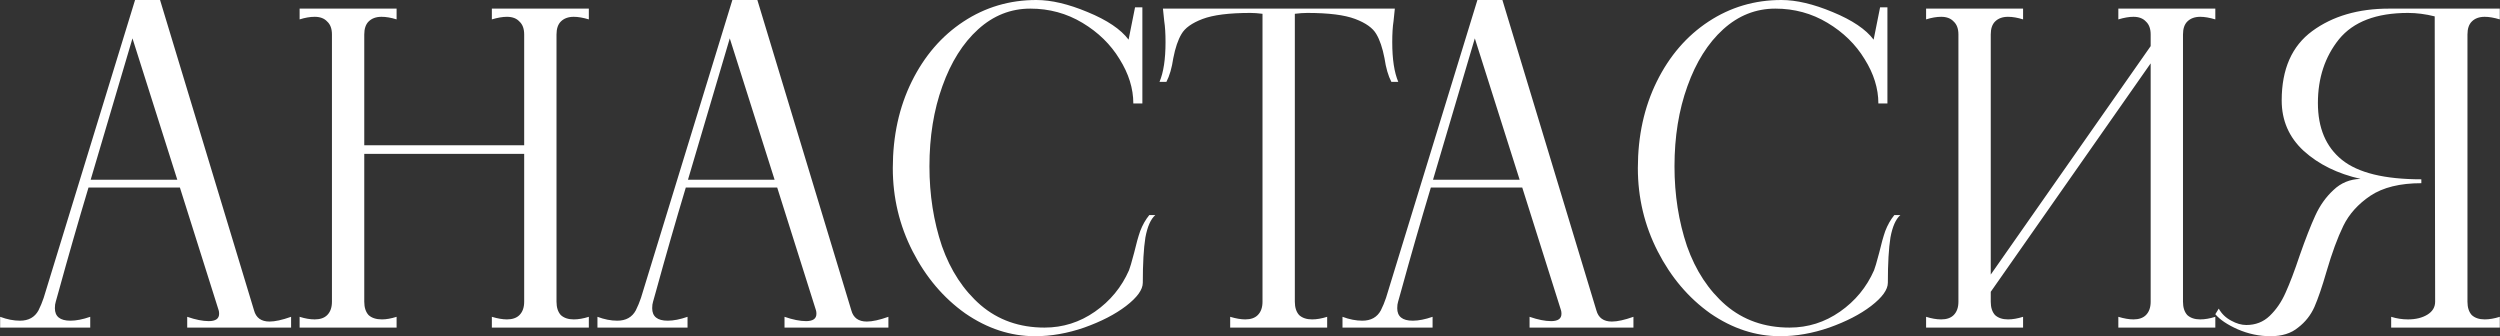 <?xml version="1.0" encoding="UTF-8"?> <svg xmlns="http://www.w3.org/2000/svg" width="290" height="39" viewBox="0 0 290 39" fill="none"><rect x="0" y="0" width="290" height="39" fill="#333333" stroke="none"/><path d="M29.467 36C29.7 36.867 30.3 37.3 31.267 37.3C31.9 37.3 32.733 37.117 33.767 36.75V38H21.717V36.75C22.683 37.083 23.517 37.25 24.217 37.25C25.017 37.25 25.417 36.967 25.417 36.4C25.417 36.233 25.4 36.1 25.367 36L20.867 21.75H10.267C9.067 25.75 7.917 29.75 6.817 33.75L6.467 35C6.4 35.2 6.367 35.45 6.367 35.75C6.367 36.717 6.967 37.2 8.167 37.2C8.833 37.2 9.6 37.05 10.467 36.75V38H0.017V36.75C0.817 37.05 1.583 37.2 2.317 37.2C3.317 37.2 4.033 36.8 4.467 36C4.7 35.533 4.9 35.05 5.067 34.55L15.667 -2.5034e-06H18.567L29.467 36ZM10.517 20.85H20.567L15.367 4.45L10.517 20.85ZM68.305 2.25C67.638 2.05 67.055 1.95 66.555 1.95C65.922 1.95 65.422 2.133 65.055 2.5C64.722 2.833 64.555 3.333 64.555 4V35C64.555 35.667 64.722 36.183 65.055 36.55C65.422 36.883 65.922 37.05 66.555 37.05C67.088 37.05 67.672 36.95 68.305 36.75V38H57.055V36.75C57.722 36.95 58.305 37.05 58.805 37.05C59.438 37.05 59.922 36.883 60.255 36.55C60.622 36.183 60.805 35.667 60.805 35V17.85H42.255V35C42.255 35.667 42.422 36.183 42.755 36.55C43.121 36.883 43.638 37.05 44.305 37.05C44.805 37.05 45.371 36.95 46.005 36.75V38H34.755V36.75C35.388 36.95 35.971 37.05 36.505 37.05C37.138 37.05 37.621 36.883 37.955 36.55C38.322 36.183 38.505 35.667 38.505 35V4C38.505 3.333 38.322 2.833 37.955 2.5C37.621 2.133 37.138 1.95 36.505 1.95C35.971 1.95 35.388 2.05 34.755 2.25V1H46.005V2.25C45.371 2.05 44.788 1.95 44.255 1.95C43.621 1.95 43.121 2.133 42.755 2.5C42.422 2.833 42.255 3.333 42.255 4V16.85H60.805V4C60.805 3.333 60.622 2.833 60.255 2.5C59.922 2.133 59.438 1.95 58.805 1.95C58.305 1.95 57.722 2.05 57.055 2.25V1H68.305V2.25ZM98.754 36C98.987 36.867 99.587 37.3 100.554 37.3C101.187 37.3 102.02 37.117 103.054 36.75V38H91.004V36.75C91.97 37.083 92.804 37.25 93.504 37.25C94.304 37.25 94.704 36.967 94.704 36.4C94.704 36.233 94.687 36.1 94.654 36L90.154 21.75H79.554C78.354 25.75 77.204 29.75 76.104 33.75L75.754 35C75.687 35.2 75.654 35.45 75.654 35.75C75.654 36.717 76.254 37.2 77.454 37.2C78.12 37.2 78.887 37.05 79.754 36.75V38H69.304V36.75C70.104 37.05 70.87 37.2 71.604 37.2C72.604 37.2 73.32 36.8 73.754 36C73.987 35.533 74.187 35.05 74.354 34.55L84.954 -2.5034e-06H87.854L98.754 36ZM79.804 20.85H89.854L84.654 4.45L79.804 20.85ZM120.065 39C117.232 39 114.532 38.117 111.965 36.35C109.432 34.55 107.399 32.15 105.865 29.15C104.332 26.15 103.565 22.933 103.565 19.5C103.565 15.767 104.299 12.417 105.765 9.45C107.232 6.483 109.232 4.167 111.765 2.5C114.299 0.833 117.115 -2.5034e-06 120.215 -2.5034e-06C121.949 -2.5034e-06 123.932 0.467 126.165 1.4C128.432 2.333 130.015 3.4 130.915 4.6L131.665 0.85H132.515V12H131.465C131.465 10.267 130.932 8.55 129.865 6.85C128.832 5.15 127.399 3.75 125.565 2.65C123.732 1.55 121.715 1 119.515 1C117.249 1 115.232 1.8 113.465 3.4C111.699 5 110.315 7.2 109.315 10C108.315 12.767 107.815 15.867 107.815 19.3C107.815 22.6 108.299 25.683 109.265 28.55C110.265 31.383 111.765 33.667 113.765 35.4C115.799 37.133 118.265 38 121.165 38C123.299 38 125.249 37.383 127.015 36.15C128.782 34.917 130.099 33.317 130.965 31.35C131.065 31.117 131.265 30.433 131.565 29.3C131.799 28.3 132.032 27.467 132.265 26.8C132.532 26.1 132.882 25.483 133.315 24.95H134.015C133.482 25.417 133.099 26.283 132.865 27.55C132.665 28.817 132.565 30.567 132.565 32.8C132.565 33.6 131.915 34.5 130.615 35.5C129.349 36.467 127.732 37.3 125.765 38C123.832 38.667 121.932 39 120.065 39ZM161.651 2.45C161.551 3.083 161.501 3.9 161.501 4.9C161.501 6.867 161.734 8.4 162.201 9.5H161.401C161.034 8.8 160.768 7.883 160.601 6.75C160.368 5.55 160.051 4.617 159.651 3.95C159.251 3.25 158.434 2.667 157.201 2.2C155.968 1.733 154.118 1.5 151.651 1.5C151.218 1.5 150.734 1.533 150.201 1.6V35C150.201 35.667 150.368 36.183 150.701 36.55C151.068 36.883 151.568 37.05 152.201 37.05C152.734 37.05 153.318 36.95 153.951 36.75V38H142.701V36.75C143.368 36.95 143.951 37.05 144.451 37.05C145.084 37.05 145.568 36.883 145.901 36.55C146.268 36.183 146.451 35.667 146.451 35V1.6C145.918 1.533 145.451 1.5 145.051 1.5C142.584 1.5 140.734 1.733 139.501 2.2C138.268 2.667 137.451 3.25 137.051 3.95C136.651 4.617 136.334 5.55 136.101 6.75C135.934 7.883 135.668 8.8 135.301 9.5H134.501C134.968 8.4 135.201 6.867 135.201 4.9C135.201 3.9 135.151 3.083 135.051 2.45L134.901 1H161.801L161.651 2.45ZM185.179 36C185.413 36.867 186.013 37.3 186.979 37.3C187.613 37.3 188.446 37.117 189.479 36.75V38H177.429V36.75C178.396 37.083 179.229 37.25 179.929 37.25C180.729 37.25 181.129 36.967 181.129 36.4C181.129 36.233 181.113 36.1 181.079 36L176.579 21.75H165.979C164.779 25.75 163.629 29.75 162.529 33.75L162.179 35C162.113 35.2 162.079 35.45 162.079 35.75C162.079 36.717 162.679 37.2 163.879 37.2C164.546 37.2 165.313 37.05 166.179 36.75V38H155.729V36.75C156.529 37.05 157.296 37.2 158.029 37.2C159.029 37.2 159.746 36.8 160.179 36C160.413 35.533 160.613 35.05 160.779 34.55L171.379 -2.5034e-06H174.279L185.179 36ZM166.229 20.85H176.279L171.079 4.45L166.229 20.85ZM206.491 39C203.658 39 200.958 38.117 198.391 36.35C195.858 34.55 193.825 32.15 192.291 29.15C190.758 26.15 189.991 22.933 189.991 19.5C189.991 15.767 190.725 12.417 192.191 9.45C193.658 6.483 195.658 4.167 198.191 2.5C200.725 0.833 203.541 -2.5034e-06 206.641 -2.5034e-06C208.375 -2.5034e-06 210.358 0.467 212.591 1.4C214.858 2.333 216.441 3.4 217.341 4.6L218.091 0.85H218.941V12H217.891C217.891 10.267 217.358 8.55 216.291 6.85C215.258 5.15 213.825 3.75 211.991 2.65C210.158 1.55 208.141 1 205.941 1C203.675 1 201.658 1.8 199.891 3.4C198.125 5 196.741 7.2 195.741 10C194.741 12.767 194.241 15.867 194.241 19.3C194.241 22.6 194.725 25.683 195.691 28.55C196.691 31.383 198.191 33.667 200.191 35.4C202.225 37.133 204.691 38 207.591 38C209.725 38 211.675 37.383 213.441 36.15C215.208 34.917 216.525 33.317 217.391 31.35C217.491 31.117 217.691 30.433 217.991 29.3C218.225 28.3 218.458 27.467 218.691 26.8C218.958 26.1 219.308 25.483 219.741 24.95H220.441C219.908 25.417 219.525 26.283 219.291 27.55C219.091 28.817 218.991 30.567 218.991 32.8C218.991 33.6 218.341 34.5 217.041 35.5C215.775 36.467 214.158 37.3 212.191 38C210.258 38.667 208.358 39 206.491 39ZM256.977 2.25C256.31 2.05 255.727 1.95 255.227 1.95C254.593 1.95 254.093 2.133 253.727 2.5C253.393 2.833 253.227 3.333 253.227 4V35C253.227 35.667 253.393 36.183 253.727 36.55C254.093 36.883 254.593 37.05 255.227 37.05C255.76 37.05 256.343 36.95 256.977 36.75V38H245.727V36.75C246.393 36.95 246.977 37.05 247.477 37.05C248.11 37.05 248.593 36.883 248.927 36.55C249.293 36.183 249.477 35.667 249.477 35V7.35L230.927 33.85V35C230.927 35.667 231.093 36.183 231.427 36.55C231.793 36.883 232.293 37.05 232.927 37.05C233.46 37.05 234.043 36.95 234.677 36.75V38H223.427V36.75C224.06 36.95 224.643 37.05 225.177 37.05C225.81 37.05 226.293 36.883 226.627 36.55C226.993 36.183 227.177 35.667 227.177 35V4C227.177 3.333 226.993 2.833 226.627 2.5C226.293 2.133 225.81 1.95 225.177 1.95C224.643 1.95 224.06 2.05 223.427 2.25V1H234.677V2.25C234.043 2.05 233.46 1.95 232.927 1.95C232.293 1.95 231.793 2.133 231.427 2.5C231.093 2.833 230.927 3.333 230.927 4V31.85L249.477 5.35V4C249.477 3.333 249.293 2.833 248.927 2.5C248.593 2.133 248.11 1.95 247.477 1.95C246.977 1.95 246.393 2.05 245.727 2.25V1H256.977V2.25ZM263.376 39C262.076 39 260.809 38.733 259.576 38.2C258.376 37.667 257.509 37.083 256.976 36.45L257.376 35.8C257.709 36.4 258.192 36.867 258.826 37.2C259.426 37.533 260.009 37.7 260.576 37.7C261.642 37.7 262.542 37.35 263.276 36.65C264.042 35.917 264.659 35.017 265.126 33.95C265.626 32.85 266.176 31.4 266.776 29.6C267.442 27.7 268.042 26.167 268.576 25C269.109 23.833 269.809 22.85 270.676 22.05C271.542 21.217 272.592 20.783 273.826 20.75C271.159 20.15 268.959 19.067 267.226 17.5C265.526 15.933 264.676 13.983 264.676 11.65C264.676 8.017 265.859 5.333 268.226 3.6C270.592 1.867 273.559 1 277.126 1H289.976V2.25C289.309 2.05 288.726 1.95 288.226 1.95C287.592 1.95 287.092 2.133 286.726 2.5C286.392 2.833 286.226 3.333 286.226 4V35C286.226 35.667 286.392 36.183 286.726 36.55C287.092 36.883 287.592 37.05 288.226 37.05C288.759 37.05 289.342 36.95 289.976 36.75V38H277.376V36.75C278.009 36.95 278.659 37.05 279.326 37.05C280.226 37.05 280.976 36.867 281.576 36.5C282.176 36.133 282.476 35.633 282.476 35L282.426 1.9C281.359 1.633 280.326 1.5 279.326 1.5C275.659 1.5 272.992 2.517 271.326 4.55C269.692 6.583 268.876 9.05 268.876 11.95C268.876 14.85 269.809 17.05 271.676 18.55C273.542 20.05 276.609 20.8 280.876 20.8V21.25C278.409 21.25 276.442 21.733 274.976 22.7C273.542 23.667 272.492 24.833 271.826 26.2C271.159 27.567 270.509 29.333 269.876 31.5C269.376 33.233 268.909 34.6 268.476 35.6C268.042 36.567 267.409 37.367 266.576 38C265.776 38.667 264.709 39 263.376 39Z" fill="white"></path></svg> 